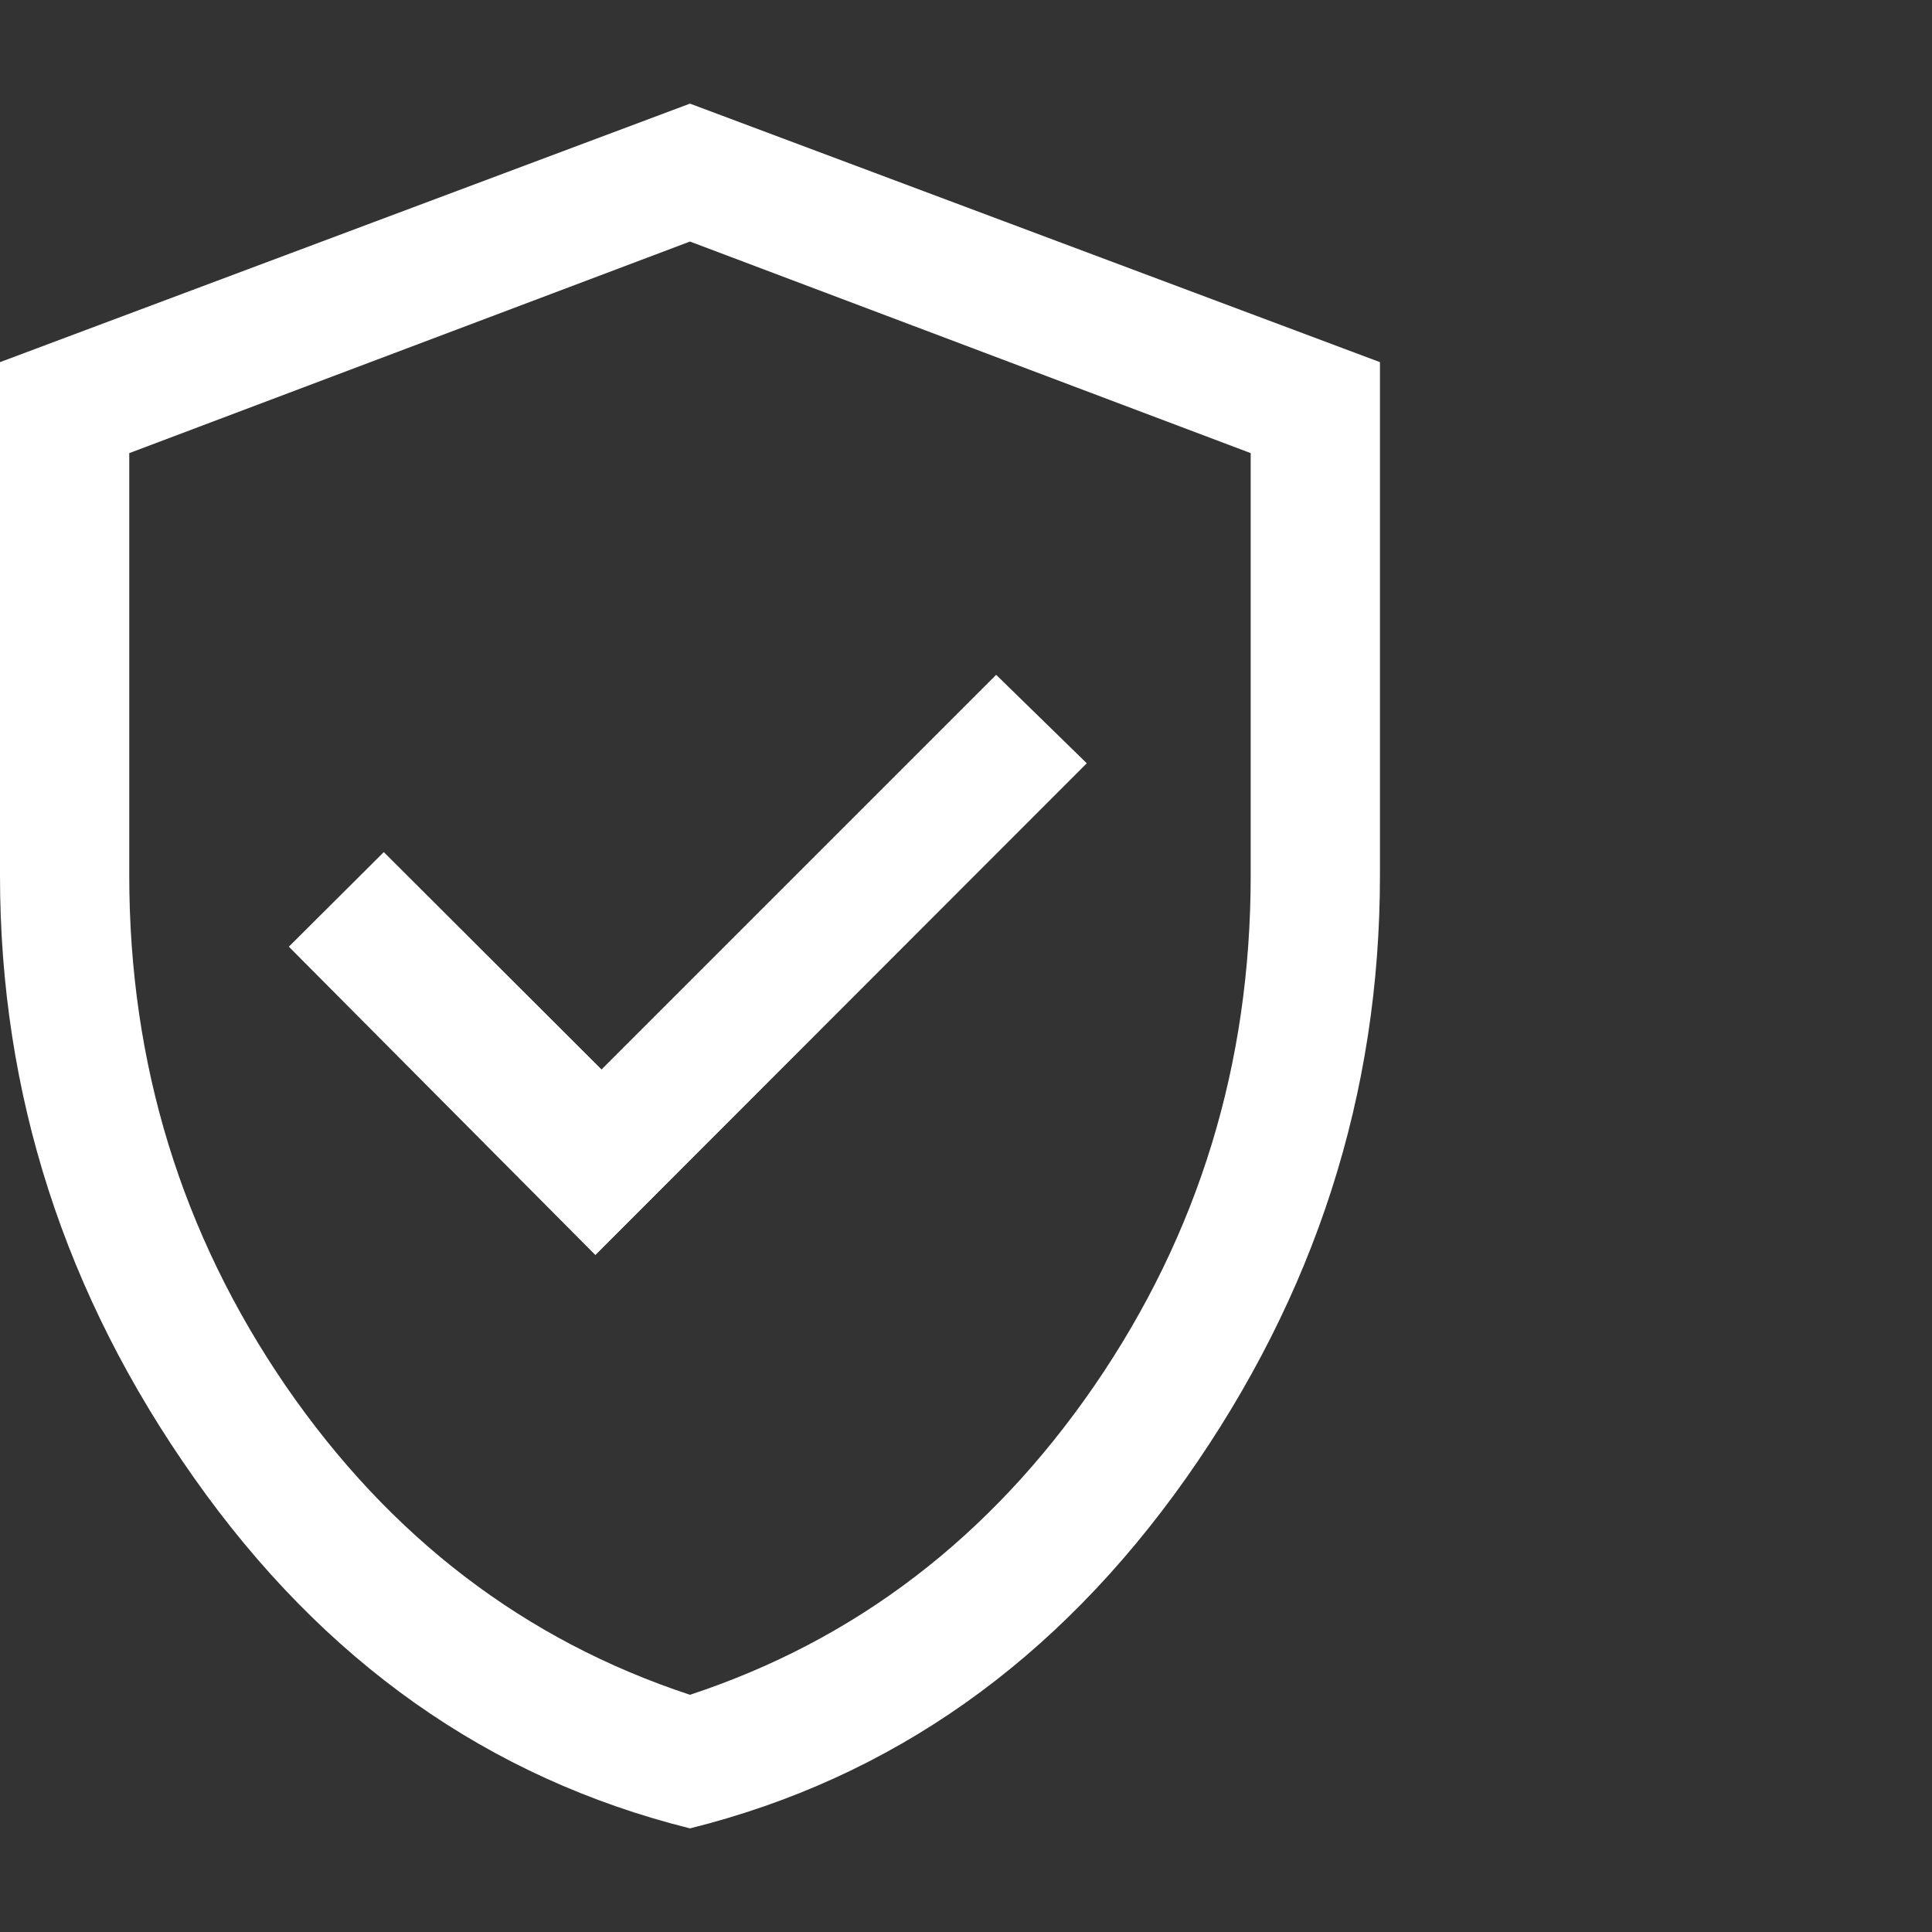<svg xmlns="http://www.w3.org/2000/svg" xml:space="preserve" width="140" height="140" style="shape-rendering:geometricPrecision;text-rendering:geometricPrecision;image-rendering:optimizeQuality;fill-rule:evenodd;clip-rule:evenodd" viewBox="0 0 5351 5351"><rect x="0" y="0" width="5351" height="5351" fill="#333333" stroke="none"/><path d="M0 0h5351v5351H0z" style="fill:none"></path><path d="m1649 3476 1361-1362-251-245-1093 1093-603-602-263 262 849 854zm262 1588c-557-139-1015-462-1373-970C179 3586 0 3030 0 2425V1003l1911-716 1911 716v1422c0 605-179 1161-537 1669-359 508-816 831-1374 970zm0-370c458-151 831-436 1120-856 289-421 433-891 433-1413V1255L1911 669 358 1255v1170c0 522 145 992 433 1413 289 420 662 705 1120 856z" style="fill:#fff;fill-rule:nonzero"></path></svg>